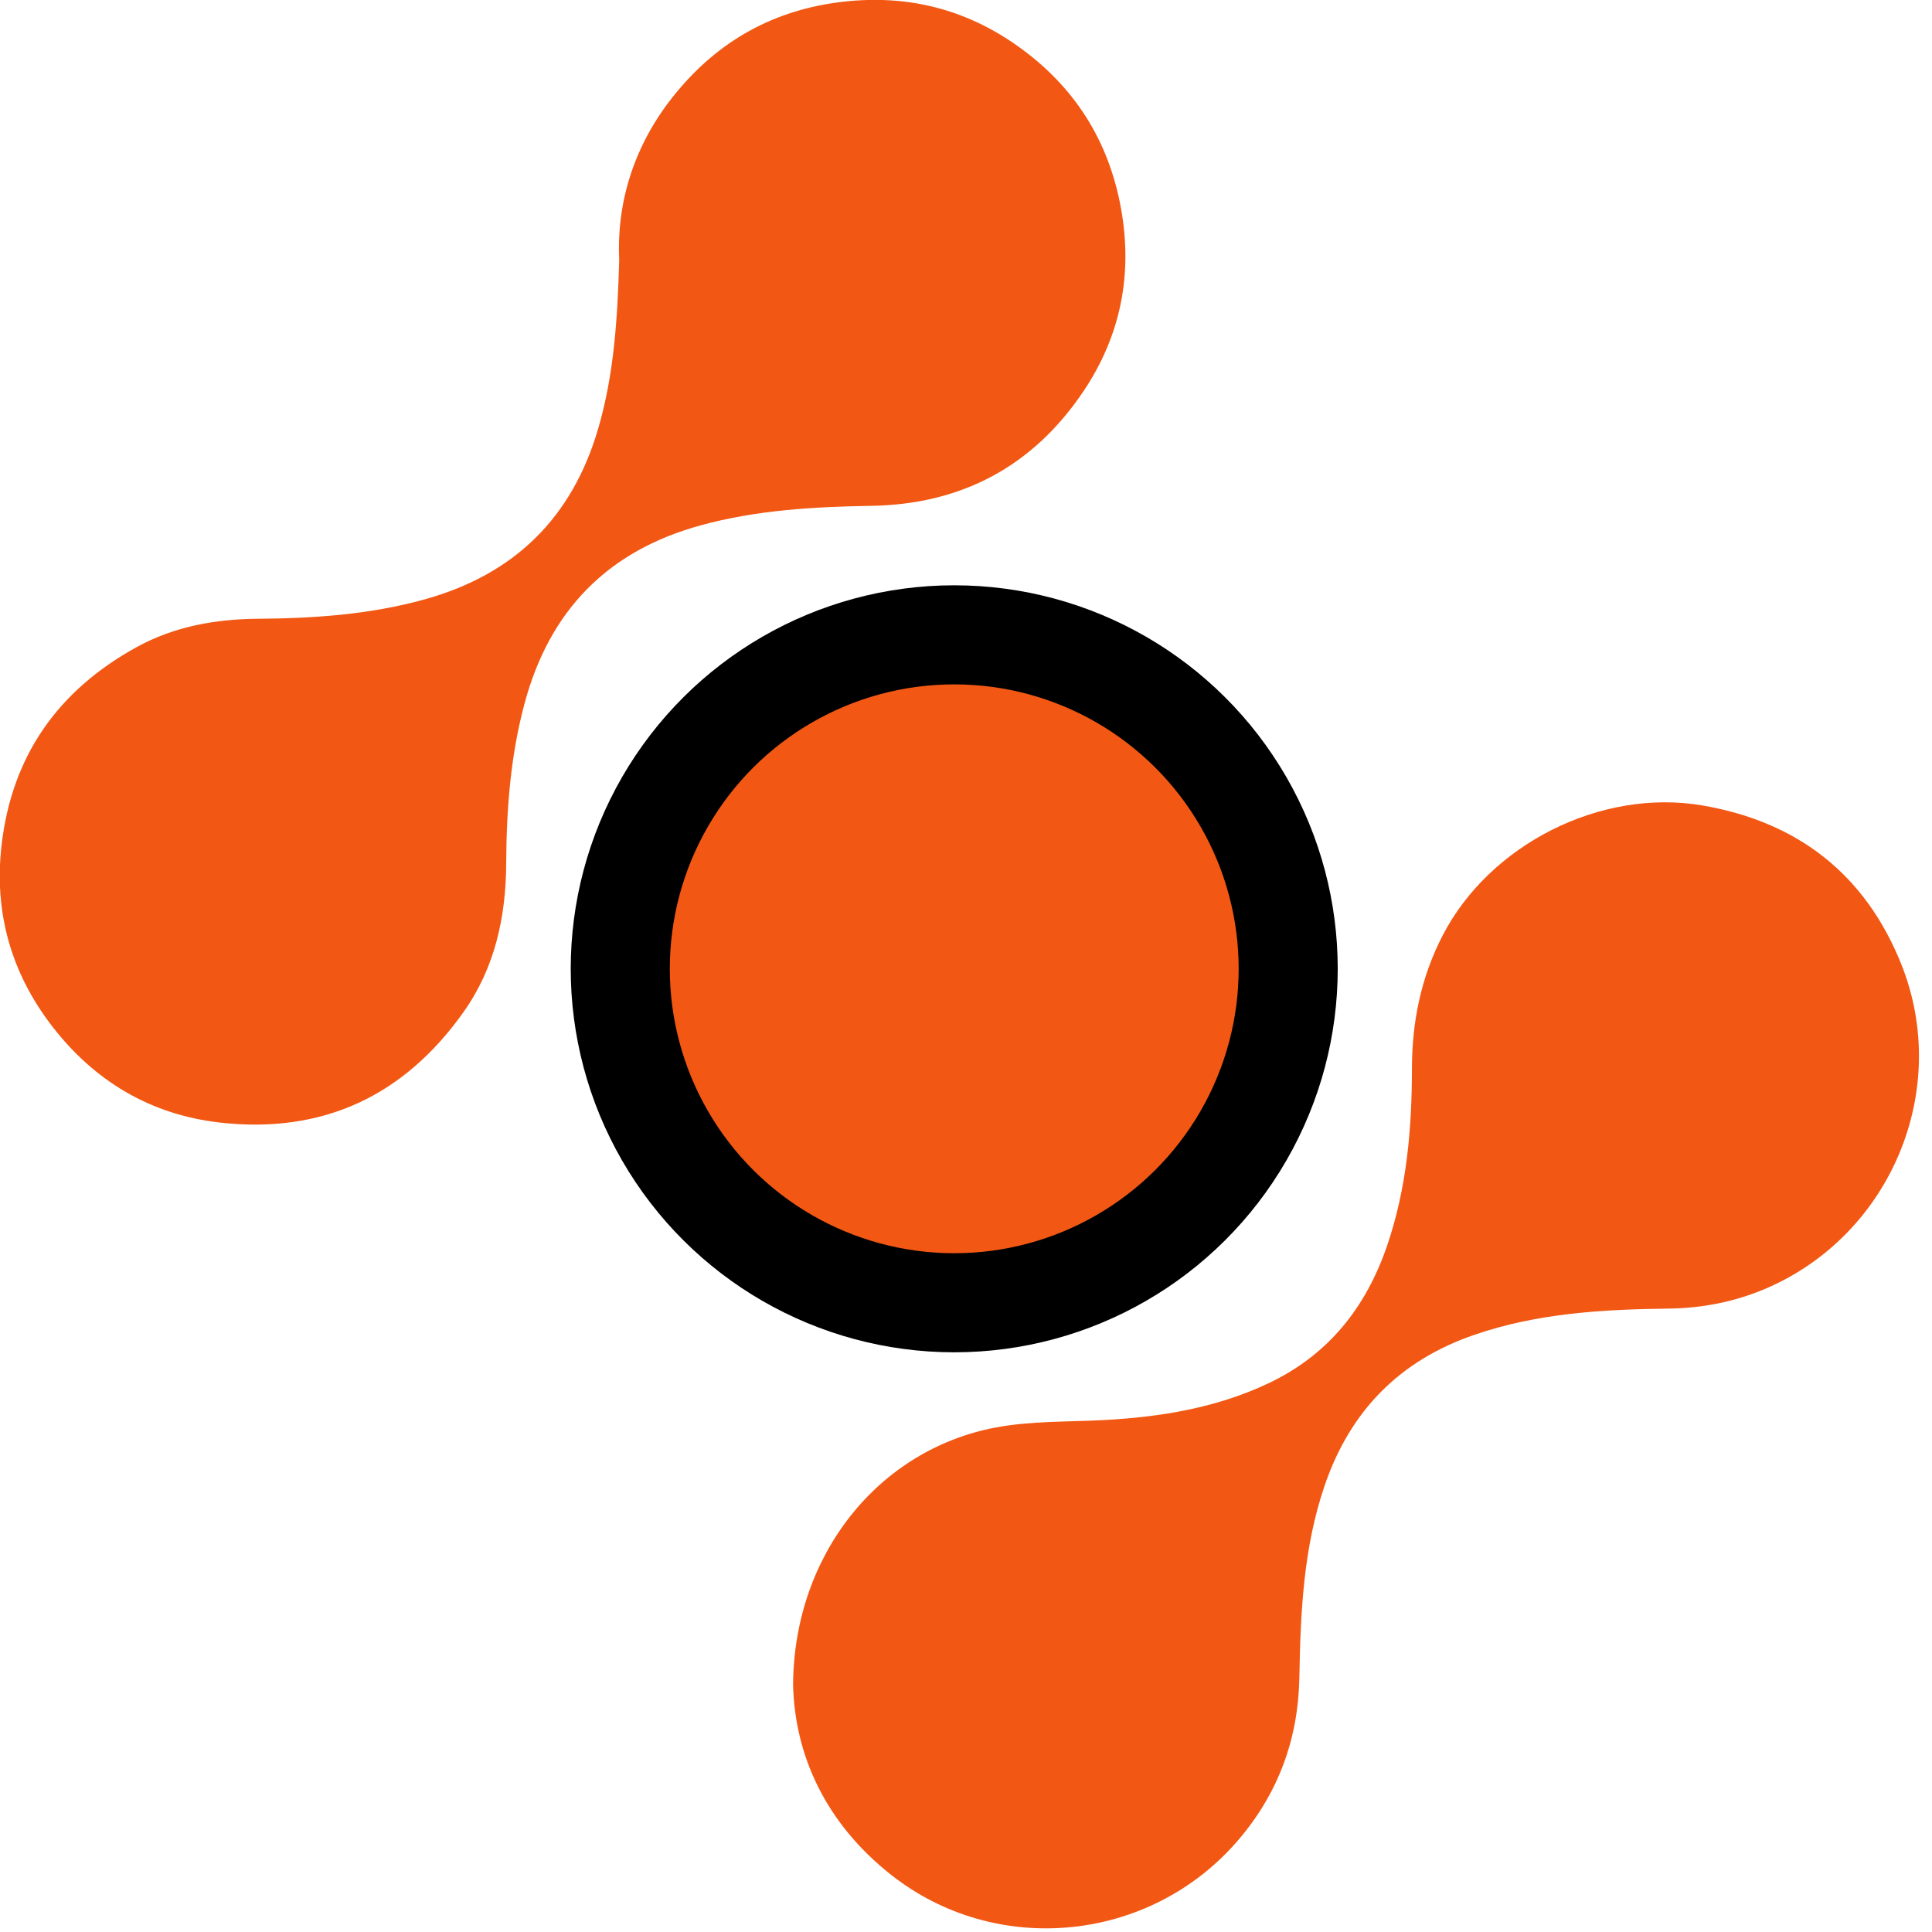 <svg xmlns="http://www.w3.org/2000/svg" xmlns:xlink="http://www.w3.org/1999/xlink" xmlns:serif="http://www.serif.com/" width="100%" height="100%" viewBox="0 0 512 512" xml:space="preserve" style="fill-rule:evenodd;clip-rule:evenodd;stroke-miterlimit:10;">    <g transform="matrix(4.376,0,0,4.376,-3536.94,-2152.85)">        <g transform="matrix(0,-1,-1,0,866.268,533.19)">            <path d="M-17.601,-17.601C-27.322,-17.601 -35.202,-9.721 -35.202,0C-35.202,9.721 -27.322,17.601 -17.601,17.601C-7.88,17.601 0,9.721 0,0C0,-9.721 -7.88,-17.601 -17.601,-17.601" style="fill:rgb(242,88,20);fill-rule:nonzero;"></path>        </g>        <g transform="matrix(1,0,0,1,856.288,556.257)">            <path d="M0,37.714C0.062,29.826 5.198,23.491 12.27,22.159C14.404,21.757 16.63,21.826 18.816,21.709C22.262,21.526 25.622,20.976 28.775,19.489C32.413,17.773 34.695,14.89 35.977,11.139C37.165,7.663 37.475,4.061 37.478,0.425C37.481,-2.406 38.021,-5.081 39.323,-7.612C42.173,-13.156 48.922,-16.564 55.068,-15.512C60.844,-14.524 64.933,-11.334 67.107,-5.911C70.176,1.74 66.453,10.53 58.888,13.755C57.013,14.554 55.043,14.937 52.989,14.96C49.024,15.007 45.08,15.237 41.276,16.541C36.741,18.094 33.745,21.139 32.195,25.665C30.9,29.447 30.73,33.367 30.66,37.305C30.593,41.04 29.372,44.343 26.933,47.176C21.601,53.367 12.293,54.278 5.918,49.237C1.983,46.126 0.09,42.018 0,37.714" style="fill:rgb(242,88,20);fill-rule:nonzero;"></path>        </g>        <g transform="matrix(1,0,0,1,845.758,544.513)">            <path d="M0,-36.798C-0.163,-40.148 0.819,-43.541 3.106,-46.501C5.67,-49.819 9.017,-51.836 13.217,-52.398C17.213,-52.933 20.863,-52.081 24.145,-49.747C27.572,-47.31 29.666,-44.011 30.4,-39.86C31.103,-35.885 30.353,-32.184 28.116,-28.851C25.069,-24.314 20.743,-22.002 15.276,-21.912C11.787,-21.854 8.325,-21.66 4.934,-20.731C-0.71,-19.184 -4.221,-15.573 -5.734,-9.937C-6.587,-6.759 -6.828,-3.519 -6.844,-0.256C-6.86,2.997 -7.529,6.062 -9.424,8.739C-13.021,13.817 -17.942,16.135 -24.161,15.439C-28.389,14.966 -31.804,12.913 -34.37,9.567C-36.822,6.37 -37.867,2.722 -37.408,-1.331C-36.791,-6.772 -33.989,-10.723 -29.254,-13.34C-26.971,-14.602 -24.468,-15.055 -21.874,-15.073C-18.467,-15.097 -15.086,-15.331 -11.779,-16.249C-6.357,-17.755 -2.853,-21.18 -1.273,-26.589C-0.334,-29.801 -0.105,-33.1 0,-36.798" style="fill:rgb(242,88,20);fill-rule:nonzero;"></path>        </g>        <g transform="matrix(0,-1,-1,0,866.047,530.413)">            <circle cx="-20.225" cy="0" r="20.225" style="fill:none;stroke:black;stroke-width:6px;"></circle>        </g>    </g></svg>